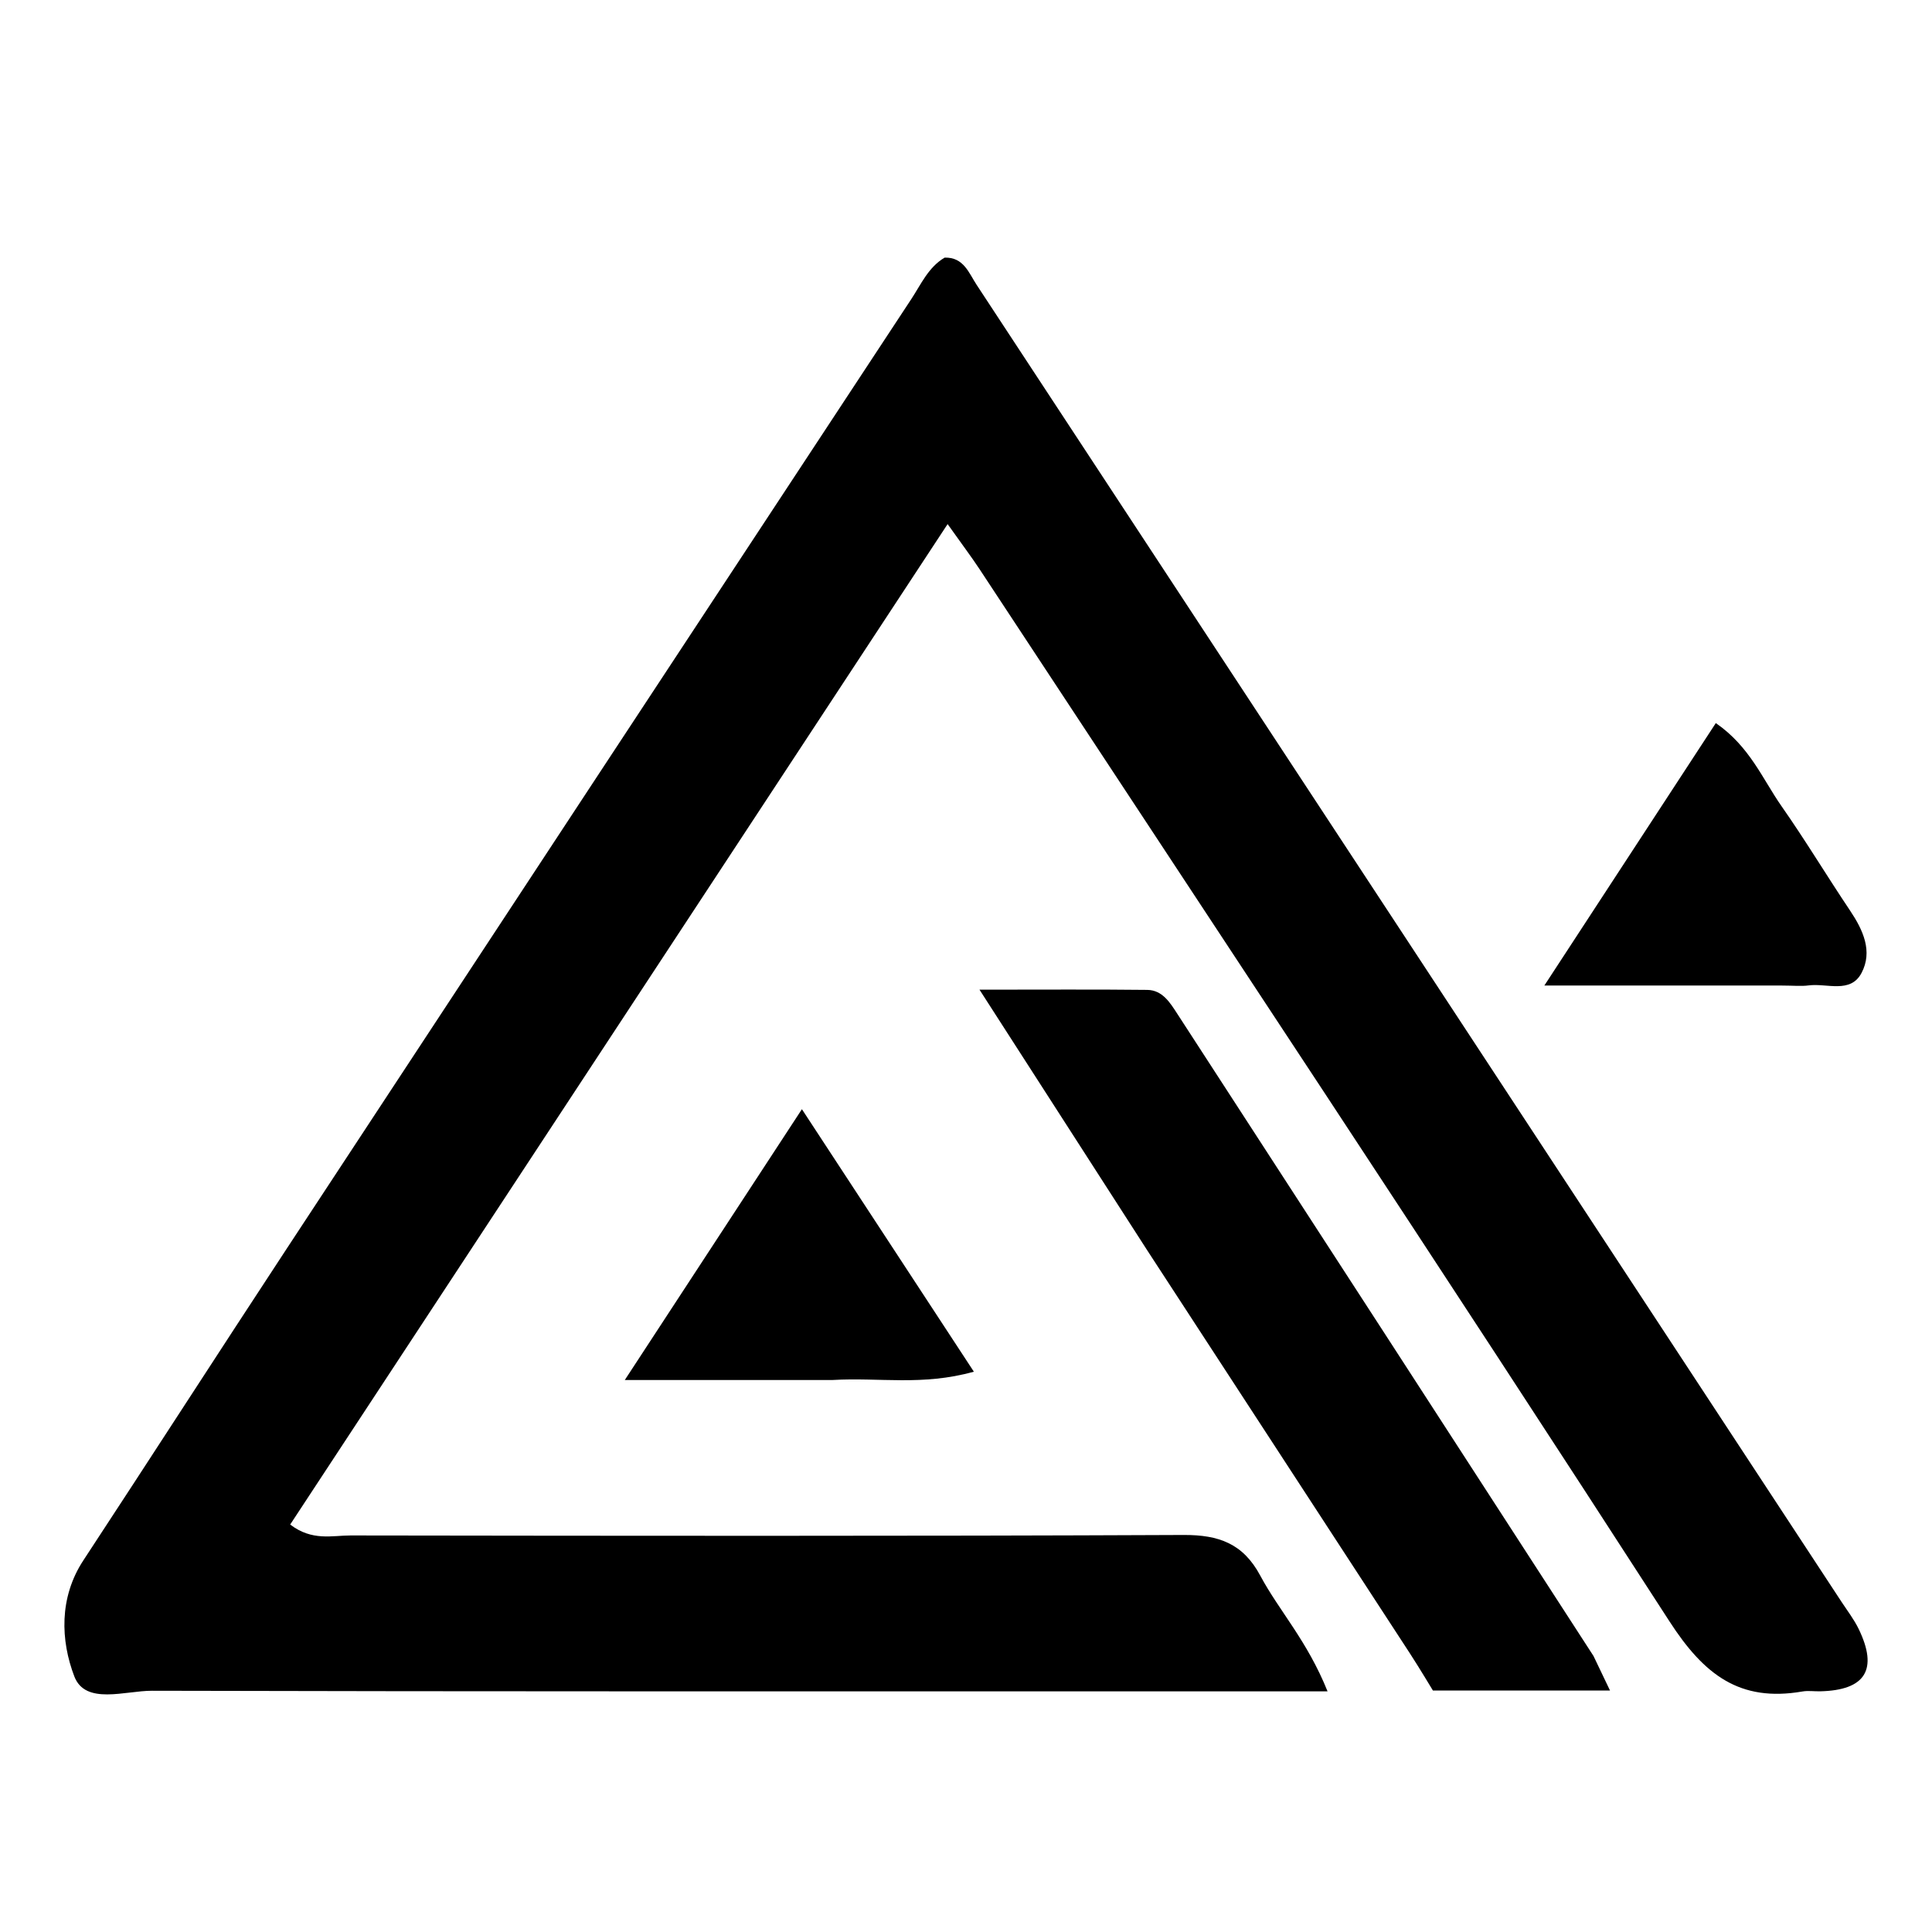 <svg width="60" height="60" viewBox="0 0 60 60" fill="none" xmlns="http://www.w3.org/2000/svg">
<path d="M35.599 52.526C25.214 52.525 14.968 52.534 4.722 52.508C3.888 52.506 2.652 52.96 2.308 52.062C1.884 50.954 1.828 49.619 2.588 48.46C4.699 45.244 6.781 42.01 8.894 38.794C15.357 28.955 21.829 19.12 28.302 9.287C28.604 8.829 28.83 8.301 29.335 8.001C29.928 7.982 30.089 8.48 30.331 8.847C39.291 22.483 48.246 36.123 57.201 49.763C57.379 50.034 57.58 50.295 57.721 50.585C58.335 51.849 57.934 52.492 56.529 52.525C56.343 52.53 56.153 52.499 55.973 52.531C54.031 52.865 52.922 52.016 51.847 50.353C44.78 39.412 37.58 28.557 30.421 17.676C30.169 17.294 29.892 16.928 29.429 16.276C22.556 26.735 15.79 37.032 9.012 47.346C9.695 47.869 10.318 47.684 10.892 47.685C19.515 47.697 28.139 47.708 36.762 47.67C37.851 47.666 38.606 47.936 39.139 48.933C39.723 50.025 40.596 50.953 41.228 52.526C39.268 52.526 37.503 52.526 35.599 52.526Z" fill="black"/>
<path d="M35.625 38.825C33.931 36.192 32.291 33.644 30.419 30.735C32.442 30.735 34.034 30.724 35.626 30.742C36.102 30.747 36.338 31.14 36.565 31.489C40.877 38.133 45.186 44.779 49.488 51.429L50 52.5H44.5C44.5 52.5 44.073 51.789 43.797 51.365C41.091 47.213 38.386 43.061 35.625 38.825Z" fill="black"/>
<path d="M25.861 42.857C23.786 42.857 21.851 42.857 19.404 42.857C21.319 39.929 23.006 37.349 24.904 34.447C26.766 37.289 28.456 39.87 30.244 42.599C28.647 43.046 27.311 42.772 25.861 42.857Z" fill="black"/>
<path d="M55.338 30.607C52.949 30.607 50.697 30.607 47.961 30.607C49.864 27.695 51.547 25.119 53.286 22.456C54.341 23.183 54.737 24.193 55.327 25.037C56.068 26.095 56.735 27.205 57.455 28.278C57.861 28.884 58.166 29.546 57.811 30.217C57.466 30.868 56.733 30.528 56.168 30.603C55.941 30.633 55.707 30.608 55.338 30.607Z" fill="black"/>
</svg>
